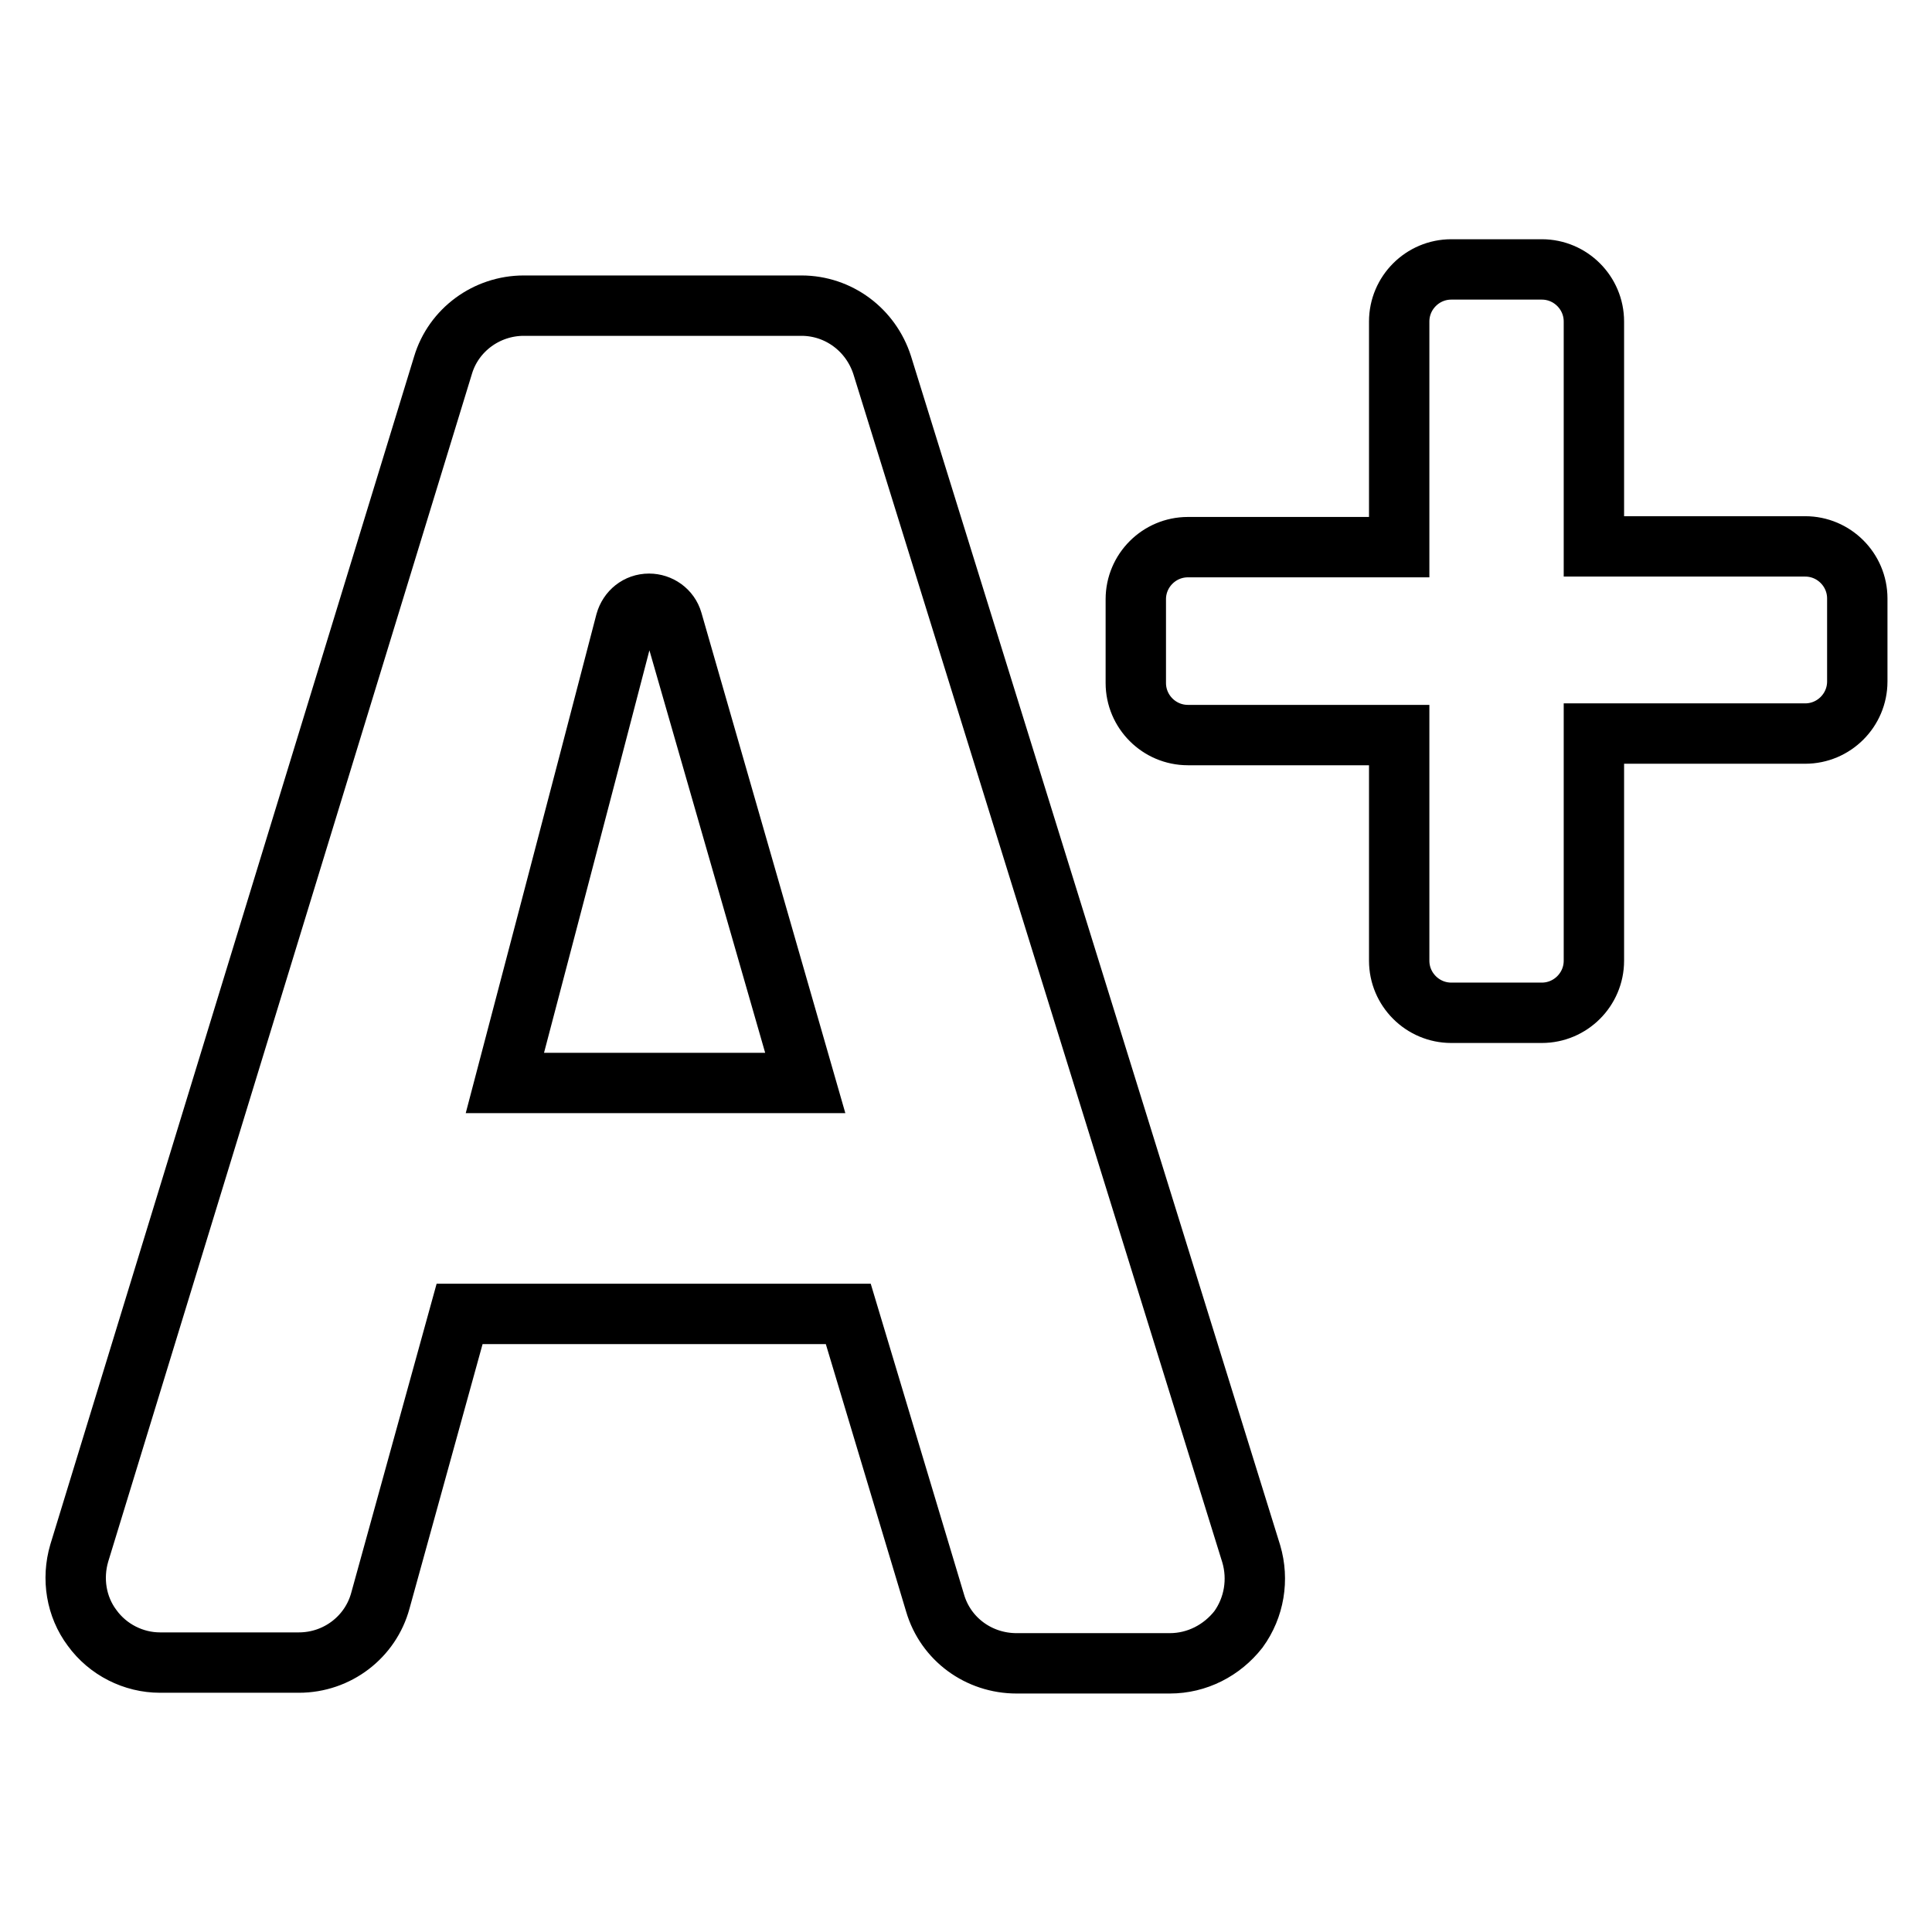 <?xml version="1.0" encoding="utf-8"?>
<!-- Svg Vector Icons : http://www.onlinewebfonts.com/icon -->
<!DOCTYPE svg PUBLIC "-//W3C//DTD SVG 1.1//EN" "http://www.w3.org/Graphics/SVG/1.1/DTD/svg11.dtd">
<svg version="1.1" xmlns="http://www.w3.org/2000/svg" xmlns:xlink="http://www.w3.org/1999/xlink" x="0px" y="0px" viewBox="0 0 256 256" enable-background="new 0 0 256 256" xml:space="preserve">
<g><g><path stroke-width="8" fill-opacity="0" stroke="#000000"  d="M69.4,40.5c-4.9,0-9.3,3.2-10.7,7.9L10.5,205.8c-1,3.4-0.4,7.1,1.7,9.9c2.1,2.9,5.5,4.6,9,4.6h18.4c5.1,0,9.5-3.4,10.8-8.2l10.5-38h51.5l11.5,38.3c1.4,4.8,5.8,8,10.8,8H155c3.6,0,6.9-1.7,9.1-4.5c2.1-2.9,2.7-6.6,1.7-10L116.9,48.4c-1.5-4.7-5.8-7.9-10.7-7.9H69.4z M66.9,143.5c0,0,10.5-39.9,16-61.1C83.3,81,84.5,80,86,80c1.4,0,2.7,0.9,3.1,2.3l17.6,61.2H66.9z"/><path stroke-width="8" fill-opacity="0" stroke="#000000"  d="M211.2,72.4V42.6c0-3.8-3.1-6.9-6.9-6.9h-12c-3.8,0-6.9,3.1-6.9,6.9v29.9h-28c-3.8,0-6.9,3.1-6.9,6.9v11.1c0,3.8,3.1,6.9,6.9,6.9h28v29.9c0,3.8,3.1,6.9,6.9,6.9h12c3.8,0,6.9-3.1,6.9-6.9V97.2h28c3.8,0,6.9-3.1,6.9-6.9V79.3c0-3.8-3.1-6.9-6.9-6.9H211.2z"/></g></g>
</svg>